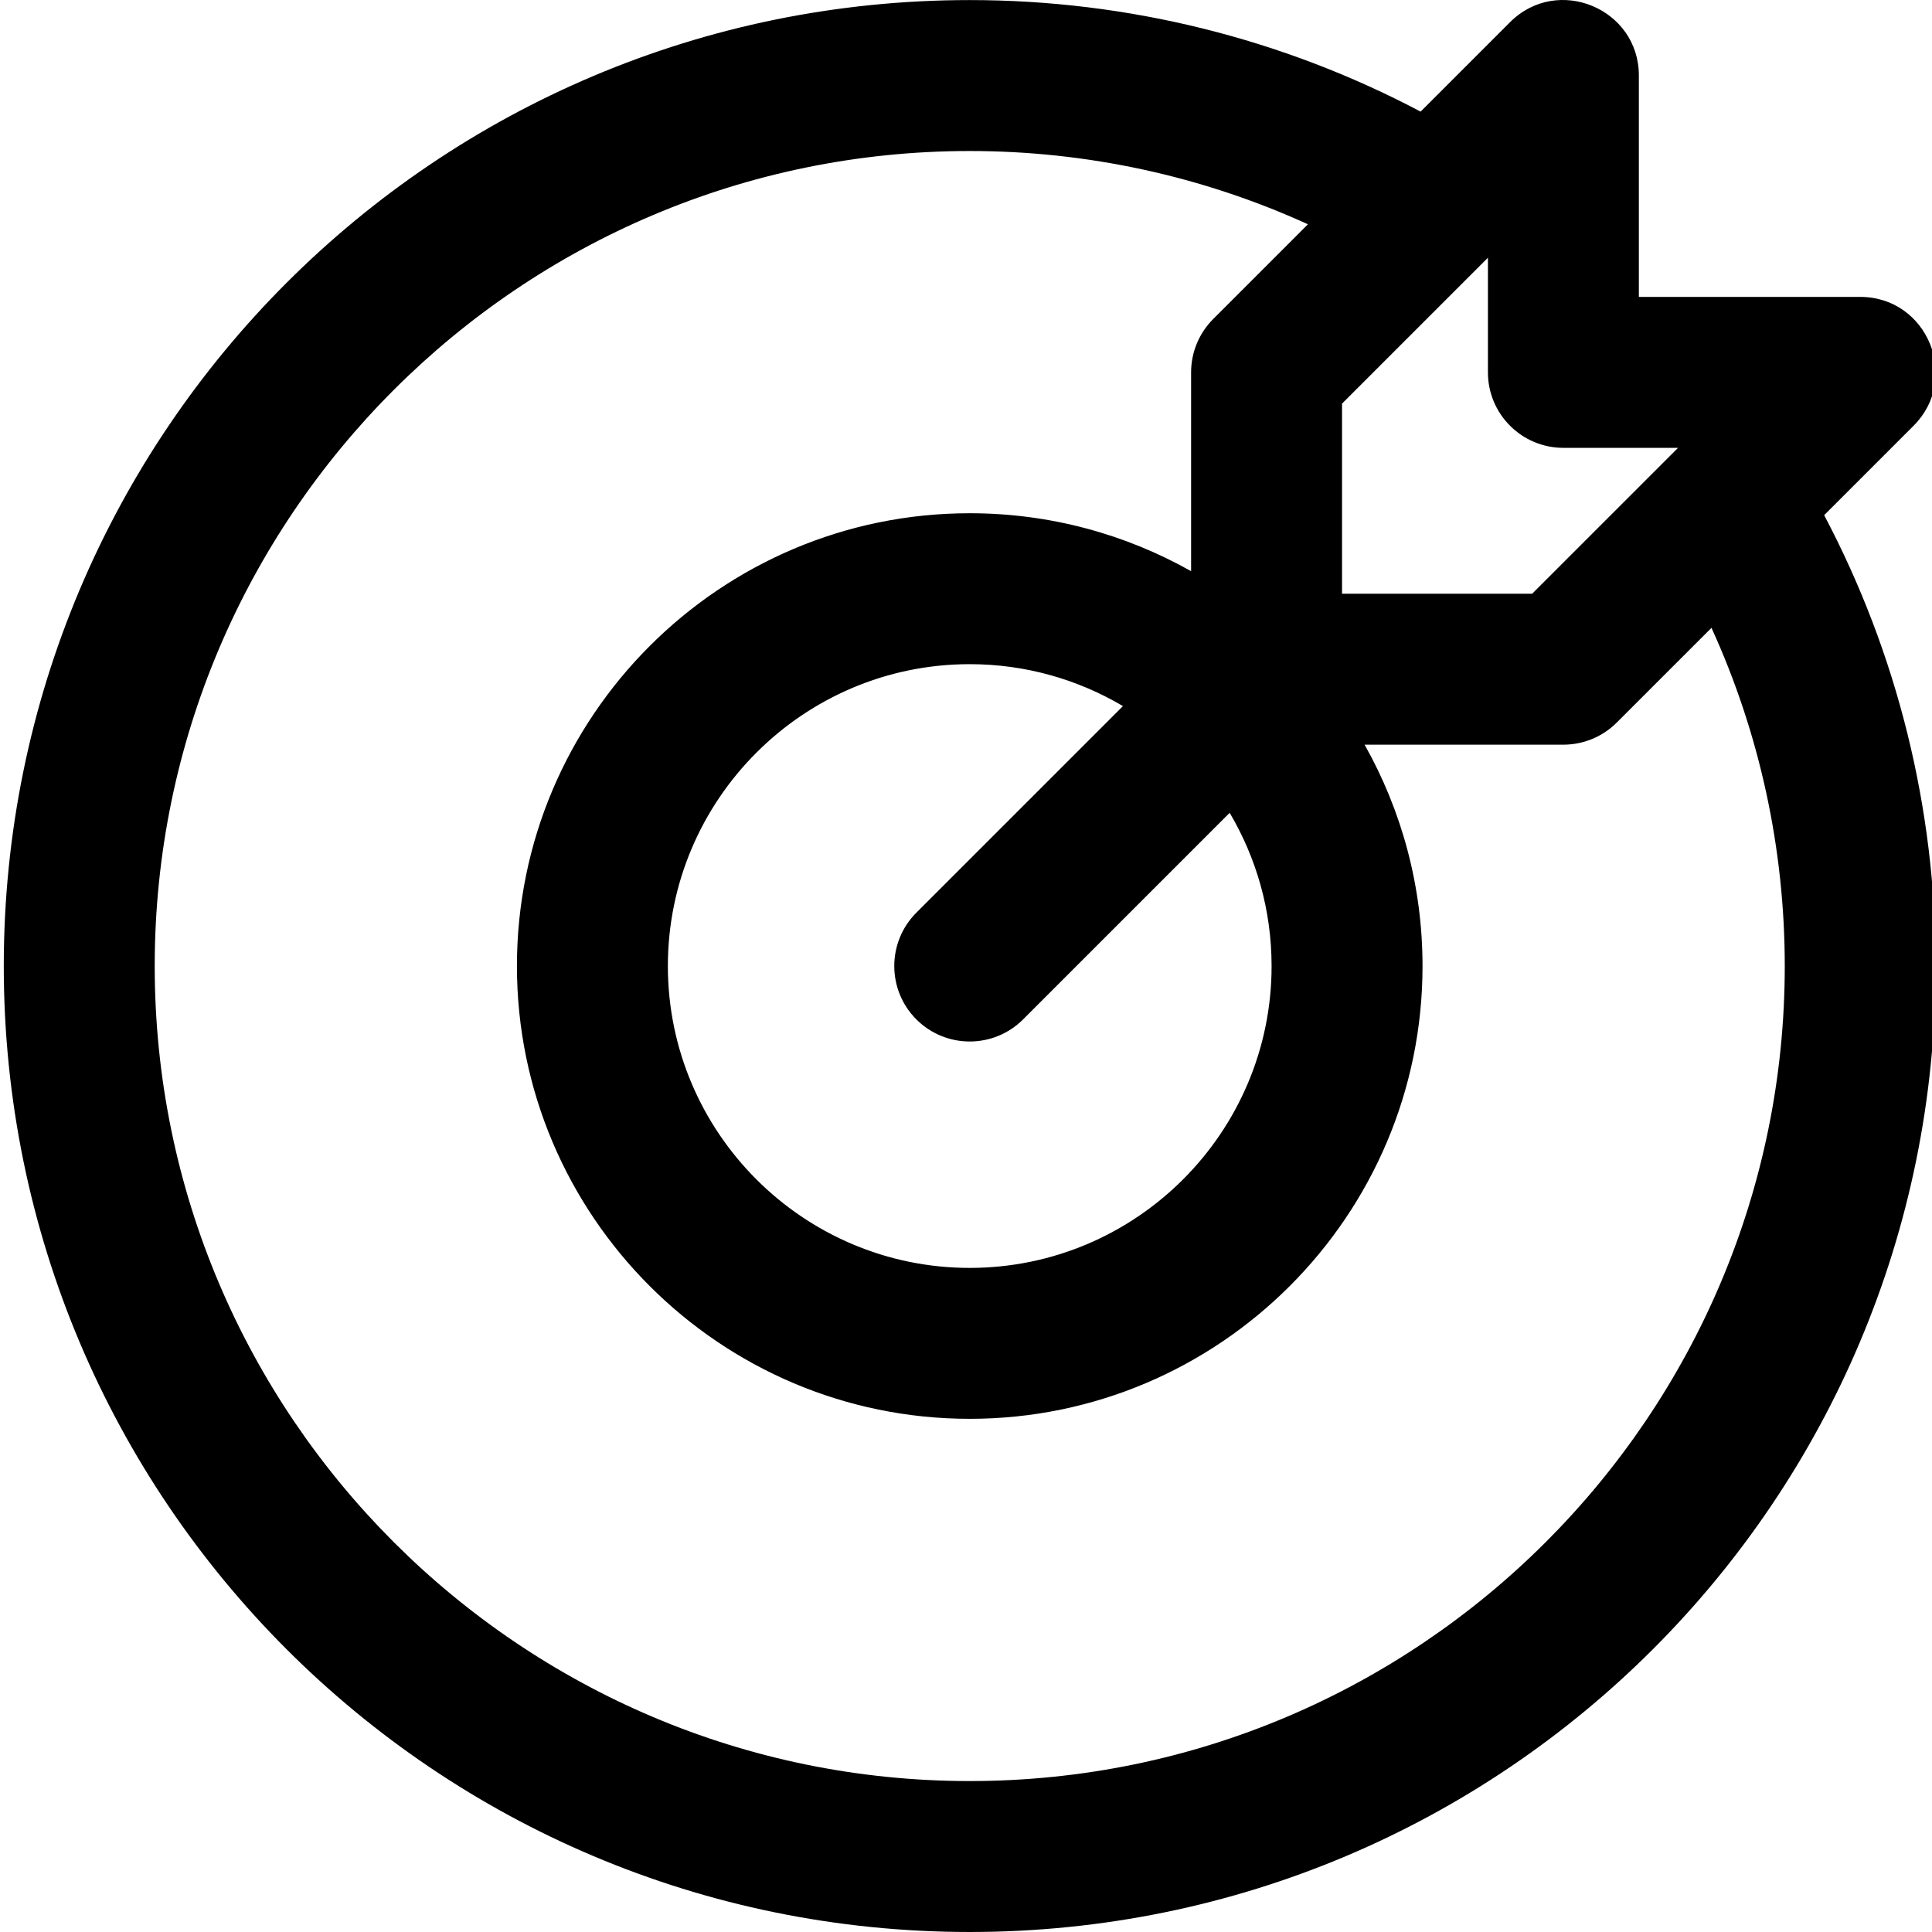 <svg height="511pt" viewBox="0 0 511 512" width="511pt" xmlns="http://www.w3.org/2000/svg"><path d="m482.922 136.523 23.699-23.699c12.555-12.555 3.664-34.141-14.141-34.141h-58.664v-58.664c0-17.766-21.559-26.723-34.141-14.141l-23.699 23.699c-36.676-19.375-77.66-29.559-119.488-29.559-141.477 0-255.988 114.492-255.988 255.992 0 141.477 114.492 255.988 255.988 255.988 141.48 0 255.992-114.492 255.992-255.988 0-41.828-10.184-82.812-29.559-119.488zm-69.105-17.84h30.383l-38.668 38.664h-50.379v-50.383l38.664-38.664v30.383c0 11.043 8.953 20 20 20zm-77.332 137.328c0 44.109-35.887 79.996-79.996 79.996s-79.996-35.887-79.996-79.996c0-44.113 35.887-80 79.996-80 14.816 0 28.691 4.066 40.605 11.113l-54.746 54.742c-7.809 7.812-7.809 20.477 0 28.285s20.473 7.809 28.281 0l54.746-54.746c7.051 11.914 11.109 25.789 11.109 40.605zm-79.996 215.988c-119.098 0-215.988-96.891-215.988-215.988 0-119.098 96.891-215.992 215.988-215.992 31.102 0 61.645 6.66 89.625 19.418l-25.102 25.105c-3.75 3.75-5.859 8.836-5.859 14.141v52.684c-17.355-9.77-37.367-15.352-58.664-15.352-66.164 0-119.996 53.828-119.996 119.996 0 66.164 53.832 119.992 119.996 119.992 66.164 0 119.996-53.828 119.996-119.992 0-21.297-5.582-41.309-15.352-58.664h52.684c5.305 0 10.391-2.109 14.141-5.859l25.102-25.102c12.762 27.977 19.422 58.52 19.422 89.621 0 119.102-96.895 215.992-215.992 215.992zm0 0"/></svg>